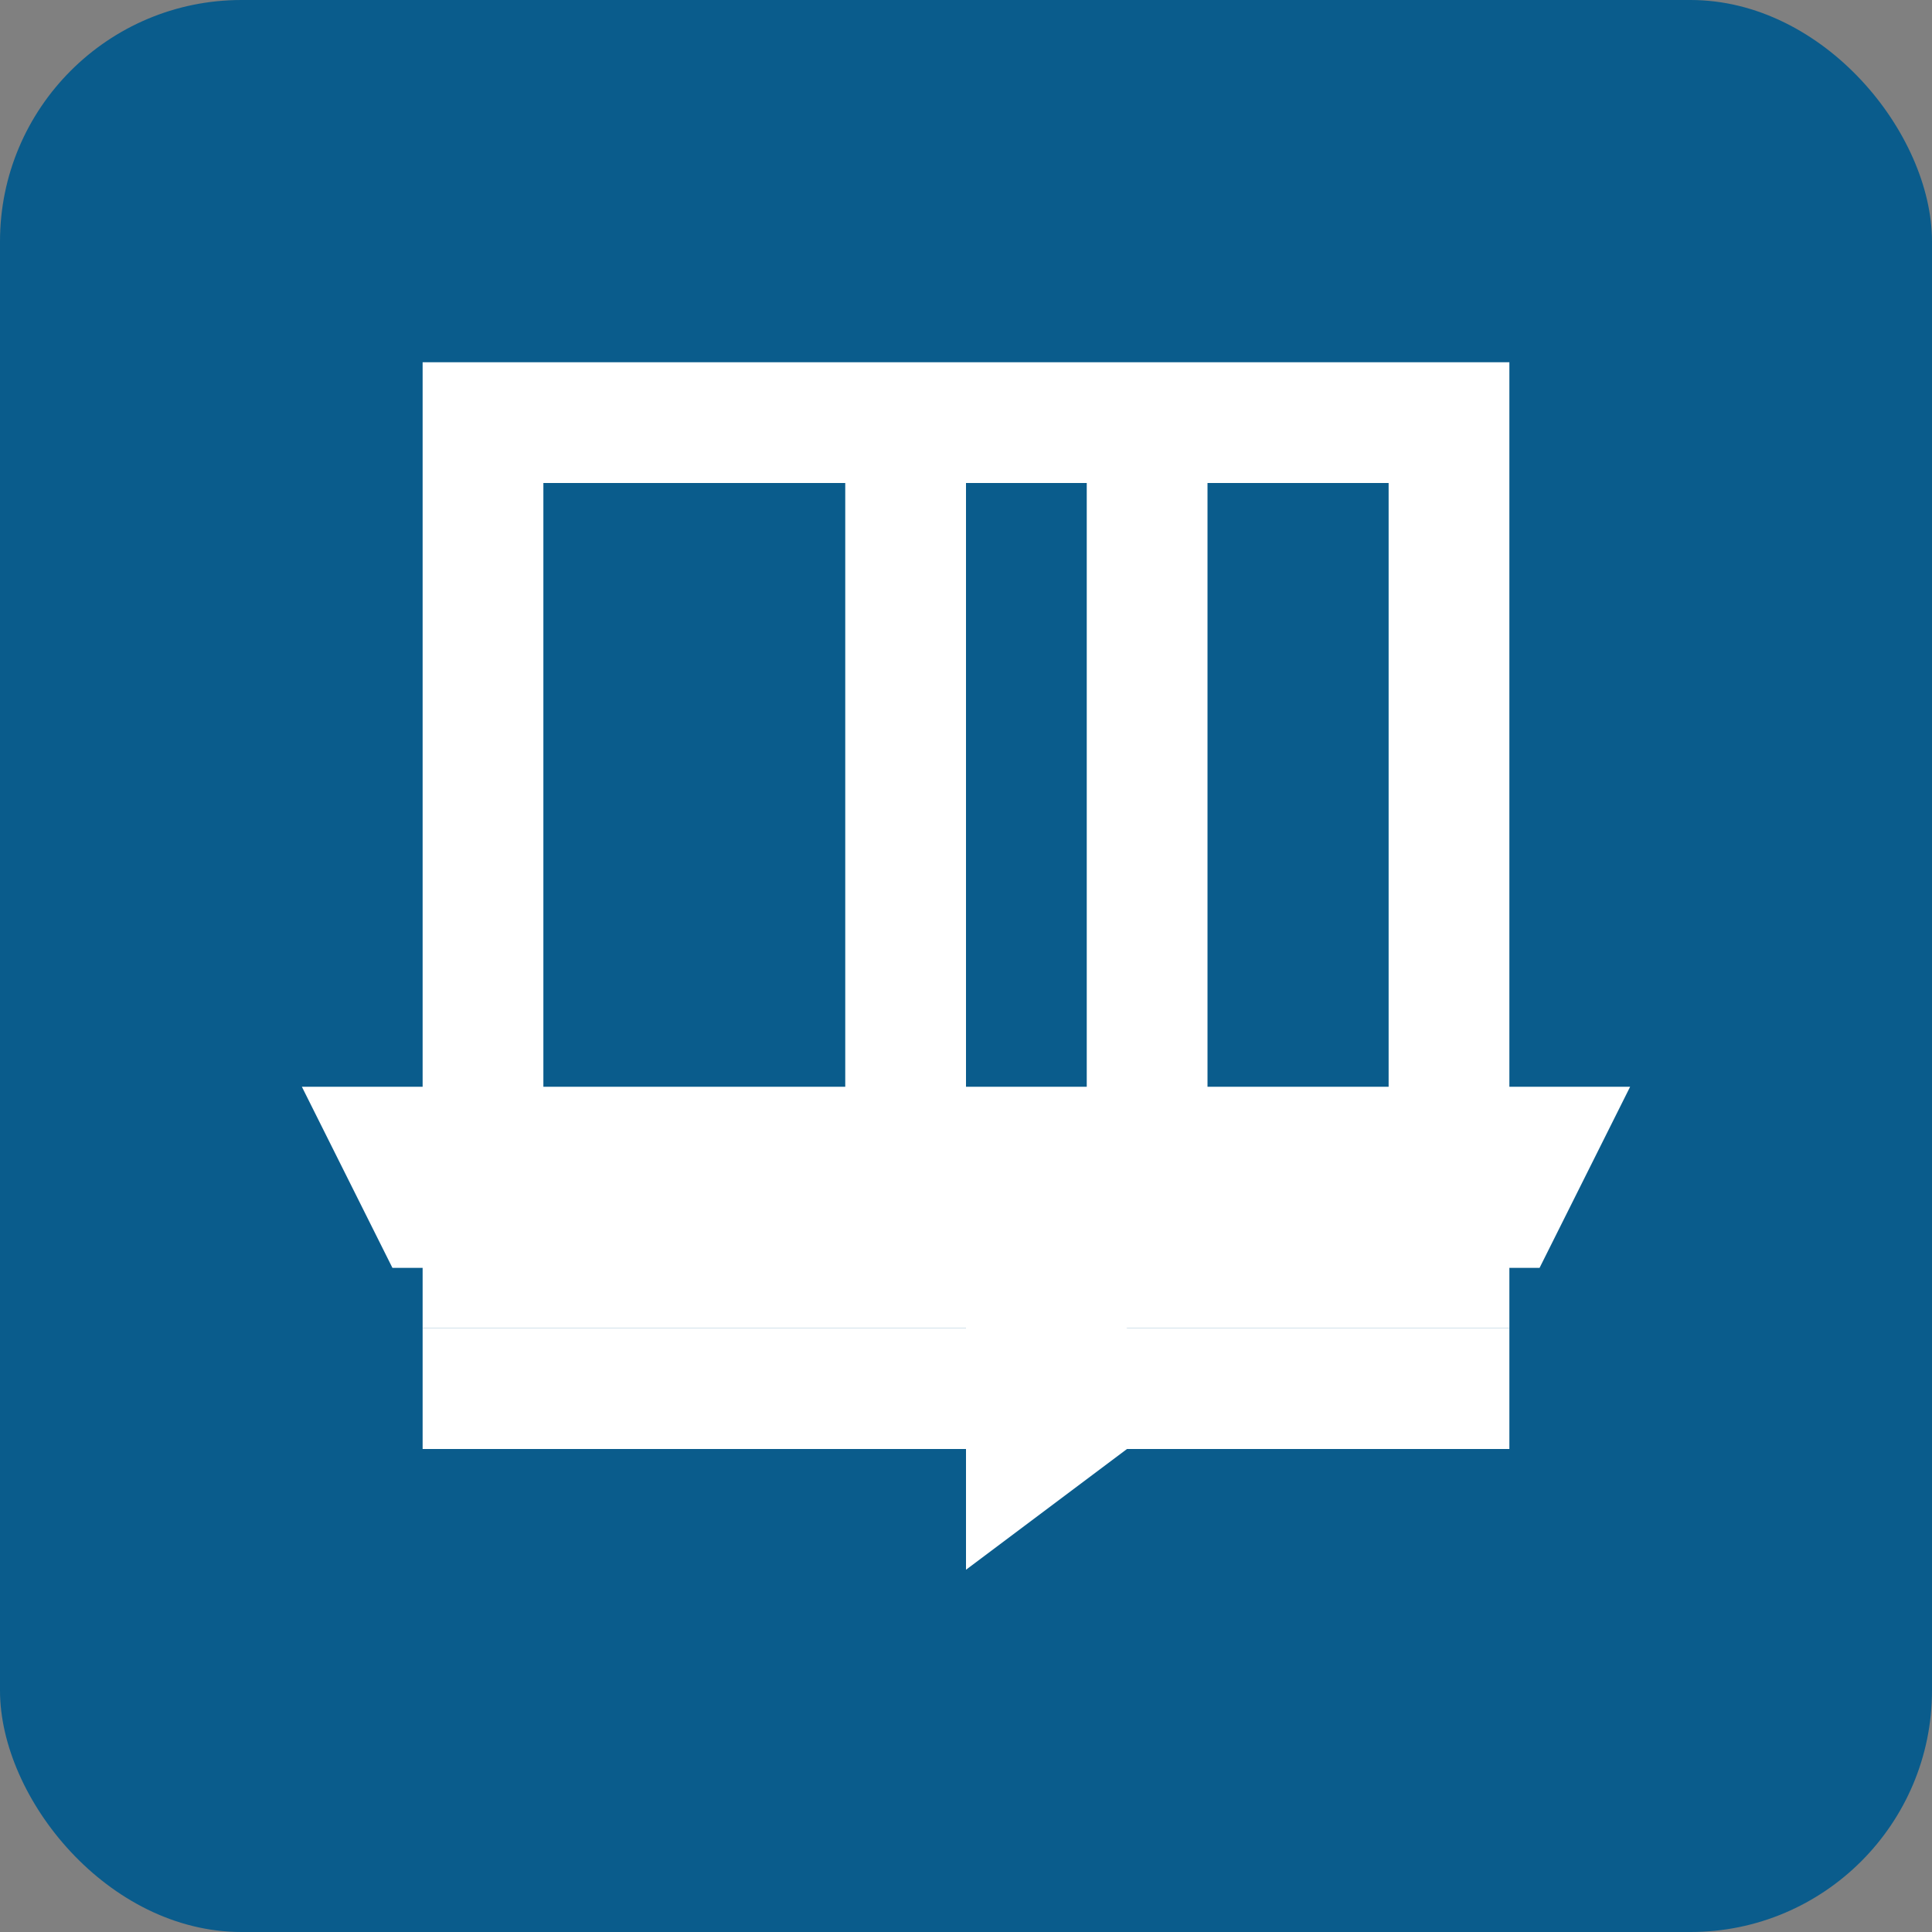 <svg xmlns="http://www.w3.org/2000/svg" width="32" height="32" viewBox="0 0 32 32">
  <rect x="0" y="0" width="32" height="32" fill="#808080" stroke="none"/>
  <rect width="32" height="32" fill="#0A5C8C" rx="4" ry="4"/>
  <path d="M7 6v16h18V6H7zm2 2h14v12H9V8z" fill="#FFFFFF"/>
  <path d="M14 8v12h2V8h-2zm4 0v12h2V8h-2z" fill="#FFFFFF"/>
  <path d="M16 20v6l4-3-4-3z" fill="#FFFFFF"/>
  <path d="M5 18l1.5 3h19l1.5-3H5z" fill="#FFFFFF"/>
  <rect x="7" y="22" width="18" height="2" fill="#FFFFFF"/>
</svg>